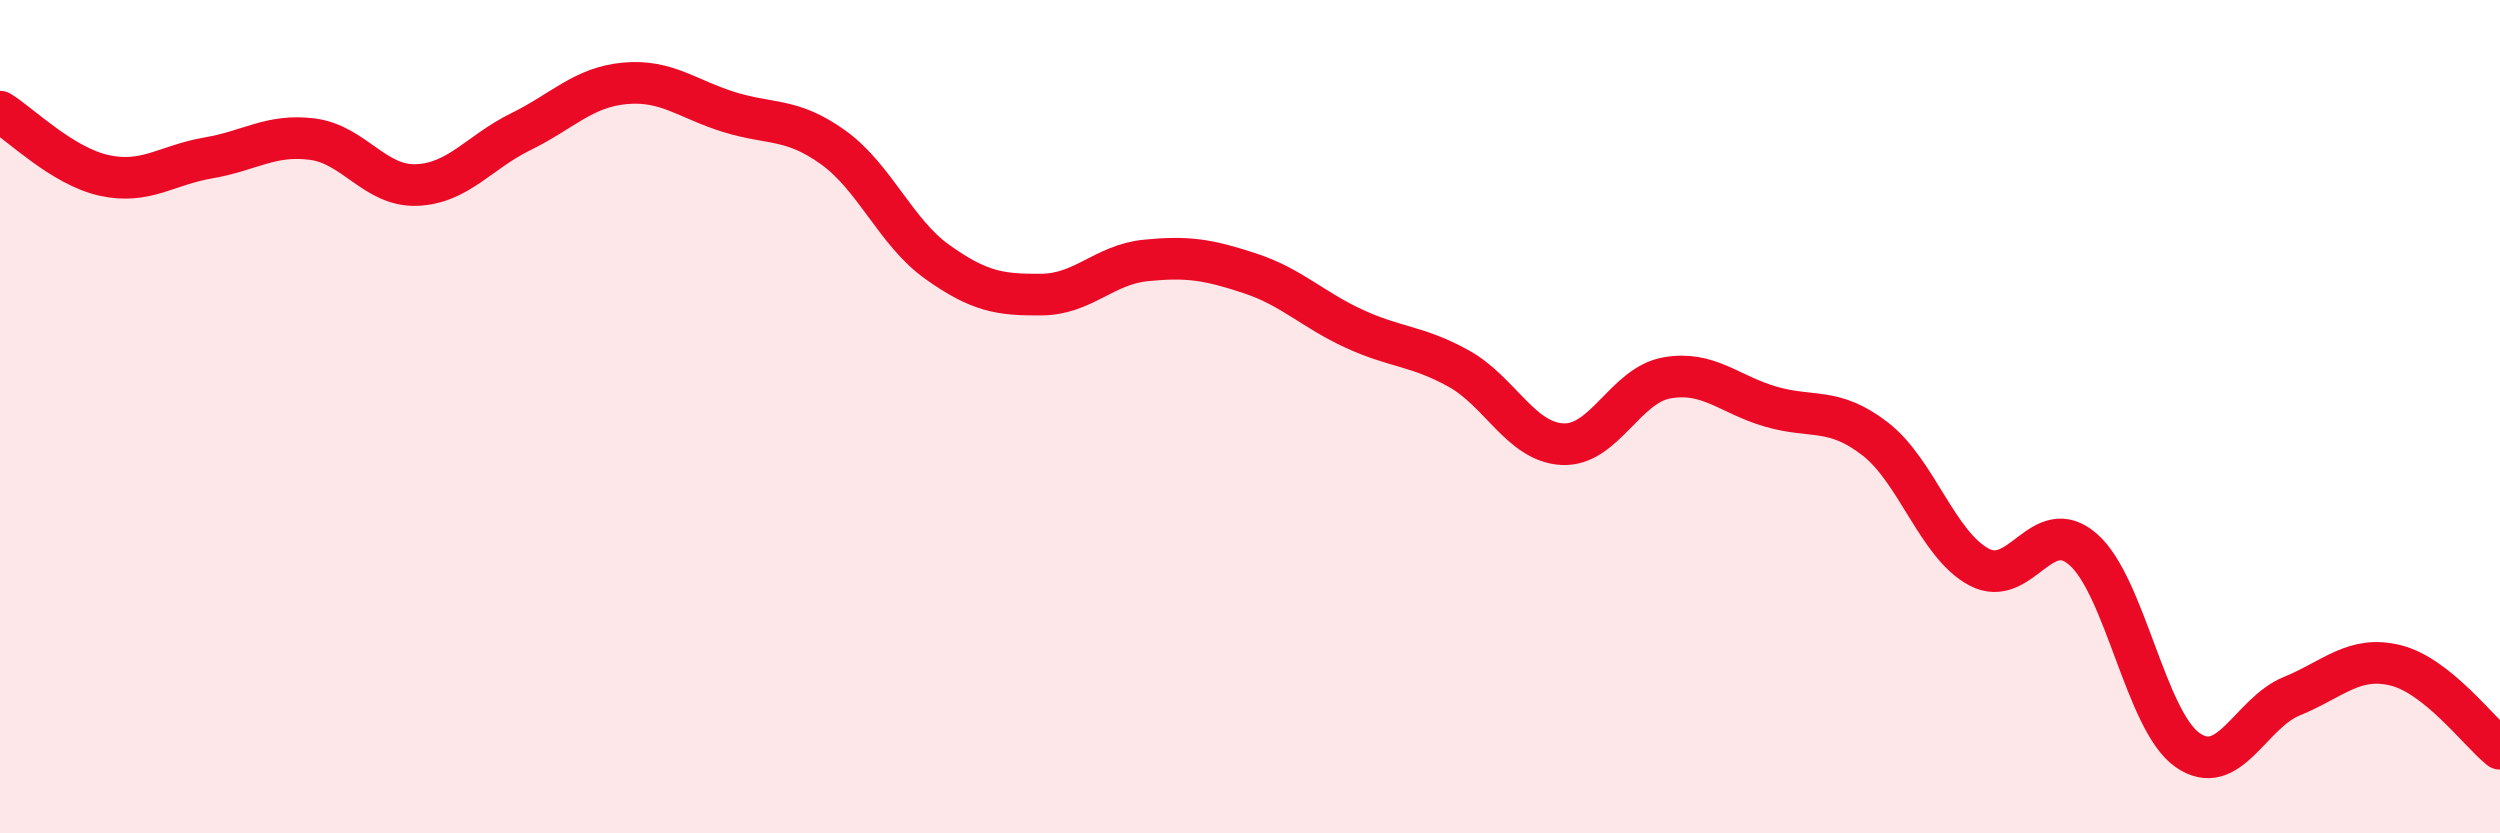 
    <svg width="60" height="20" viewBox="0 0 60 20" xmlns="http://www.w3.org/2000/svg">
      <path
        d="M 0,2.68 C 0.5,2.99 1.5,3.99 2.5,4.21 C 3.5,4.43 4,3.96 5,3.79 C 6,3.62 6.5,3.21 7.5,3.34 C 8.5,3.47 9,4.48 10,4.44 C 11,4.4 11.5,3.65 12.5,3.16 C 13.5,2.67 14,2.09 15,2 C 16,1.91 16.5,2.38 17.5,2.69 C 18.5,3 19,2.82 20,3.54 C 21,4.26 21.5,5.58 22.5,6.29 C 23.5,7 24,7.08 25,7.07 C 26,7.06 26.5,6.35 27.5,6.25 C 28.5,6.15 29,6.23 30,6.56 C 31,6.89 31.5,7.43 32.5,7.89 C 33.5,8.35 34,8.29 35,8.84 C 36,9.39 36.5,10.61 37.5,10.66 C 38.5,10.71 39,9.25 40,9.07 C 41,8.89 41.5,9.47 42.5,9.76 C 43.5,10.05 44,9.76 45,10.53 C 46,11.3 46.5,13.08 47.5,13.61 C 48.5,14.14 49,12.31 50,13.19 C 51,14.07 51.5,17.3 52.5,18 C 53.5,18.7 54,17.12 55,16.71 C 56,16.3 56.5,15.72 57.5,15.97 C 58.5,16.22 59.5,17.57 60,17.97L60 20L0 20Z"
        fill="#EB0A25"
        opacity="0.1"
        stroke-linecap="round"
        stroke-linejoin="round"
      />
      <path
        d="M 0,2.68 C 0.5,2.99 1.5,3.99 2.5,4.21 C 3.5,4.43 4,3.96 5,3.79 C 6,3.62 6.5,3.21 7.5,3.34 C 8.5,3.47 9,4.48 10,4.44 C 11,4.4 11.5,3.65 12.5,3.16 C 13.5,2.67 14,2.09 15,2 C 16,1.91 16.5,2.38 17.5,2.69 C 18.5,3 19,2.82 20,3.54 C 21,4.26 21.5,5.58 22.5,6.29 C 23.5,7 24,7.08 25,7.07 C 26,7.06 26.5,6.35 27.5,6.25 C 28.5,6.15 29,6.23 30,6.56 C 31,6.89 31.5,7.43 32.5,7.89 C 33.5,8.35 34,8.29 35,8.84 C 36,9.39 36.5,10.61 37.5,10.66 C 38.5,10.71 39,9.25 40,9.07 C 41,8.89 41.5,9.47 42.5,9.76 C 43.5,10.05 44,9.76 45,10.53 C 46,11.3 46.5,13.08 47.5,13.61 C 48.5,14.14 49,12.31 50,13.19 C 51,14.07 51.5,17.3 52.5,18 C 53.5,18.7 54,17.12 55,16.71 C 56,16.3 56.5,15.72 57.5,15.97 C 58.5,16.22 59.5,17.57 60,17.97"
        stroke="#EB0A25"
        stroke-width="1"
        fill="none"
        stroke-linecap="round"
        stroke-linejoin="round"
      />
    </svg>
  